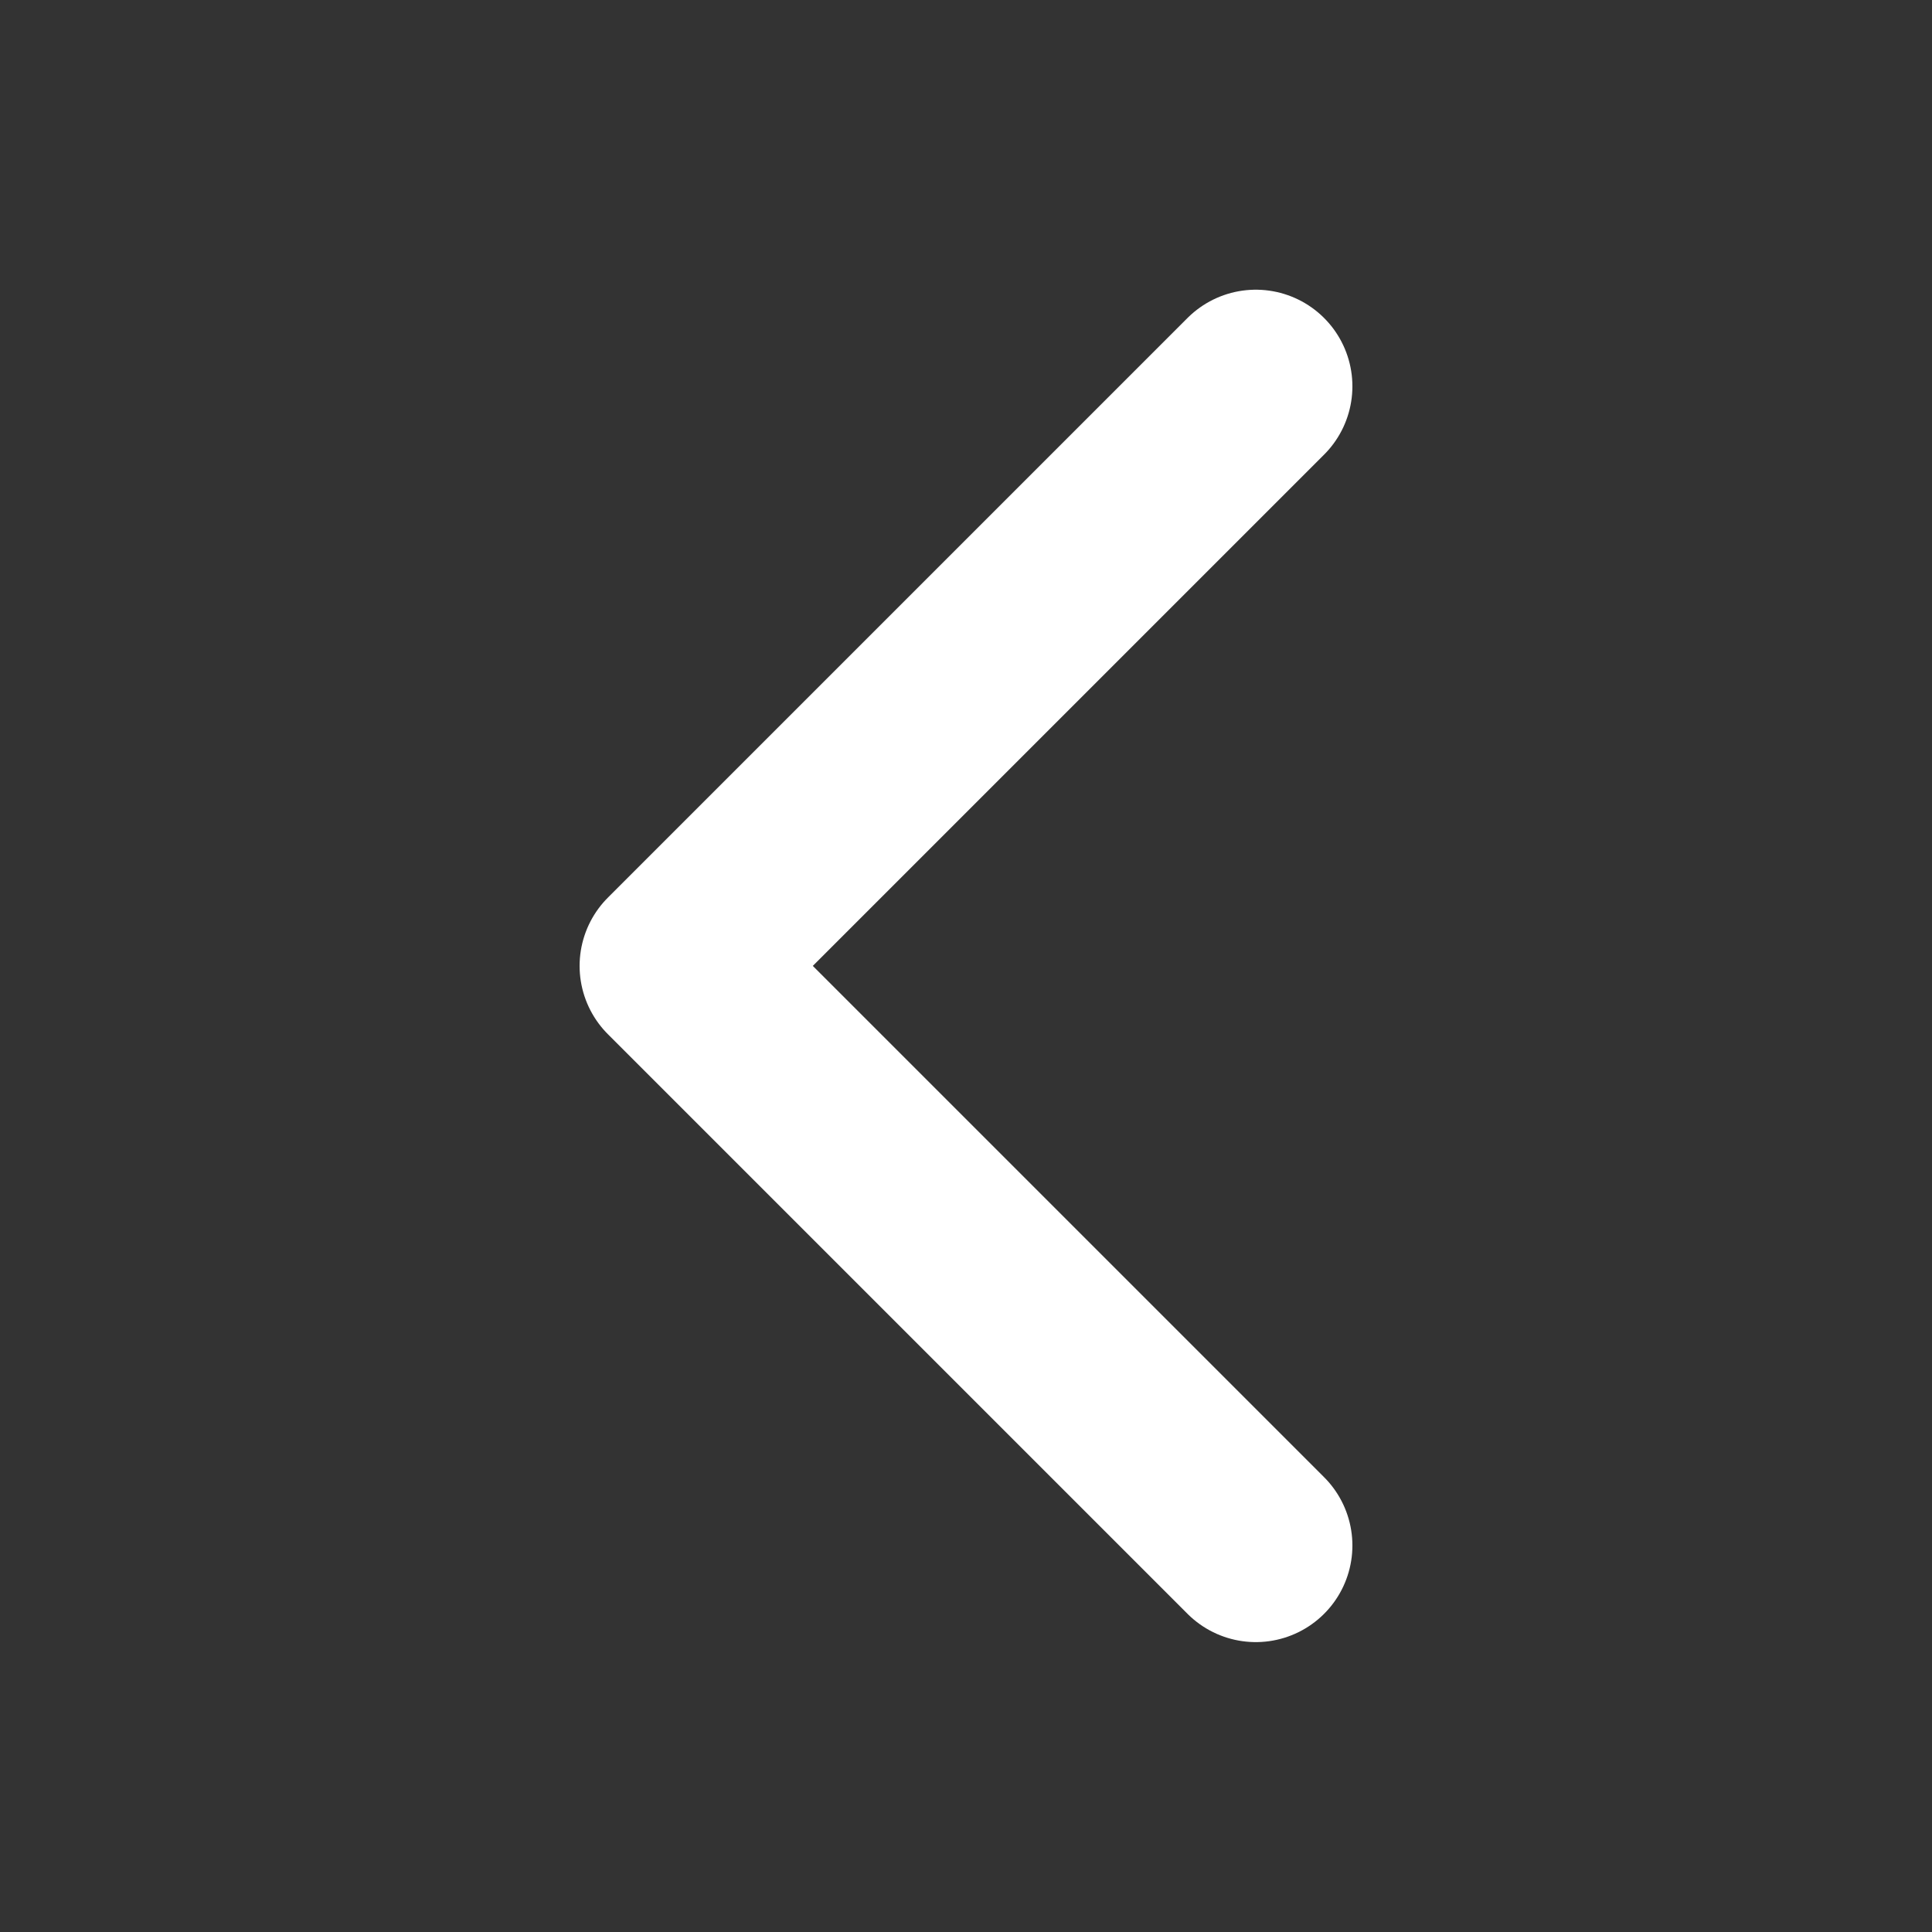 <svg width="20" height="20" viewBox="0 0 20 20" fill="none" xmlns="http://www.w3.org/2000/svg">
<rect x="0" y="0" width="20" height="20" fill="#333333" stroke="none"/>
<path d="M13 3.999L7 9.999L13 15.999" stroke="white" stroke-width="2" stroke-linecap="round" stroke-linejoin="round"/>
</svg>
